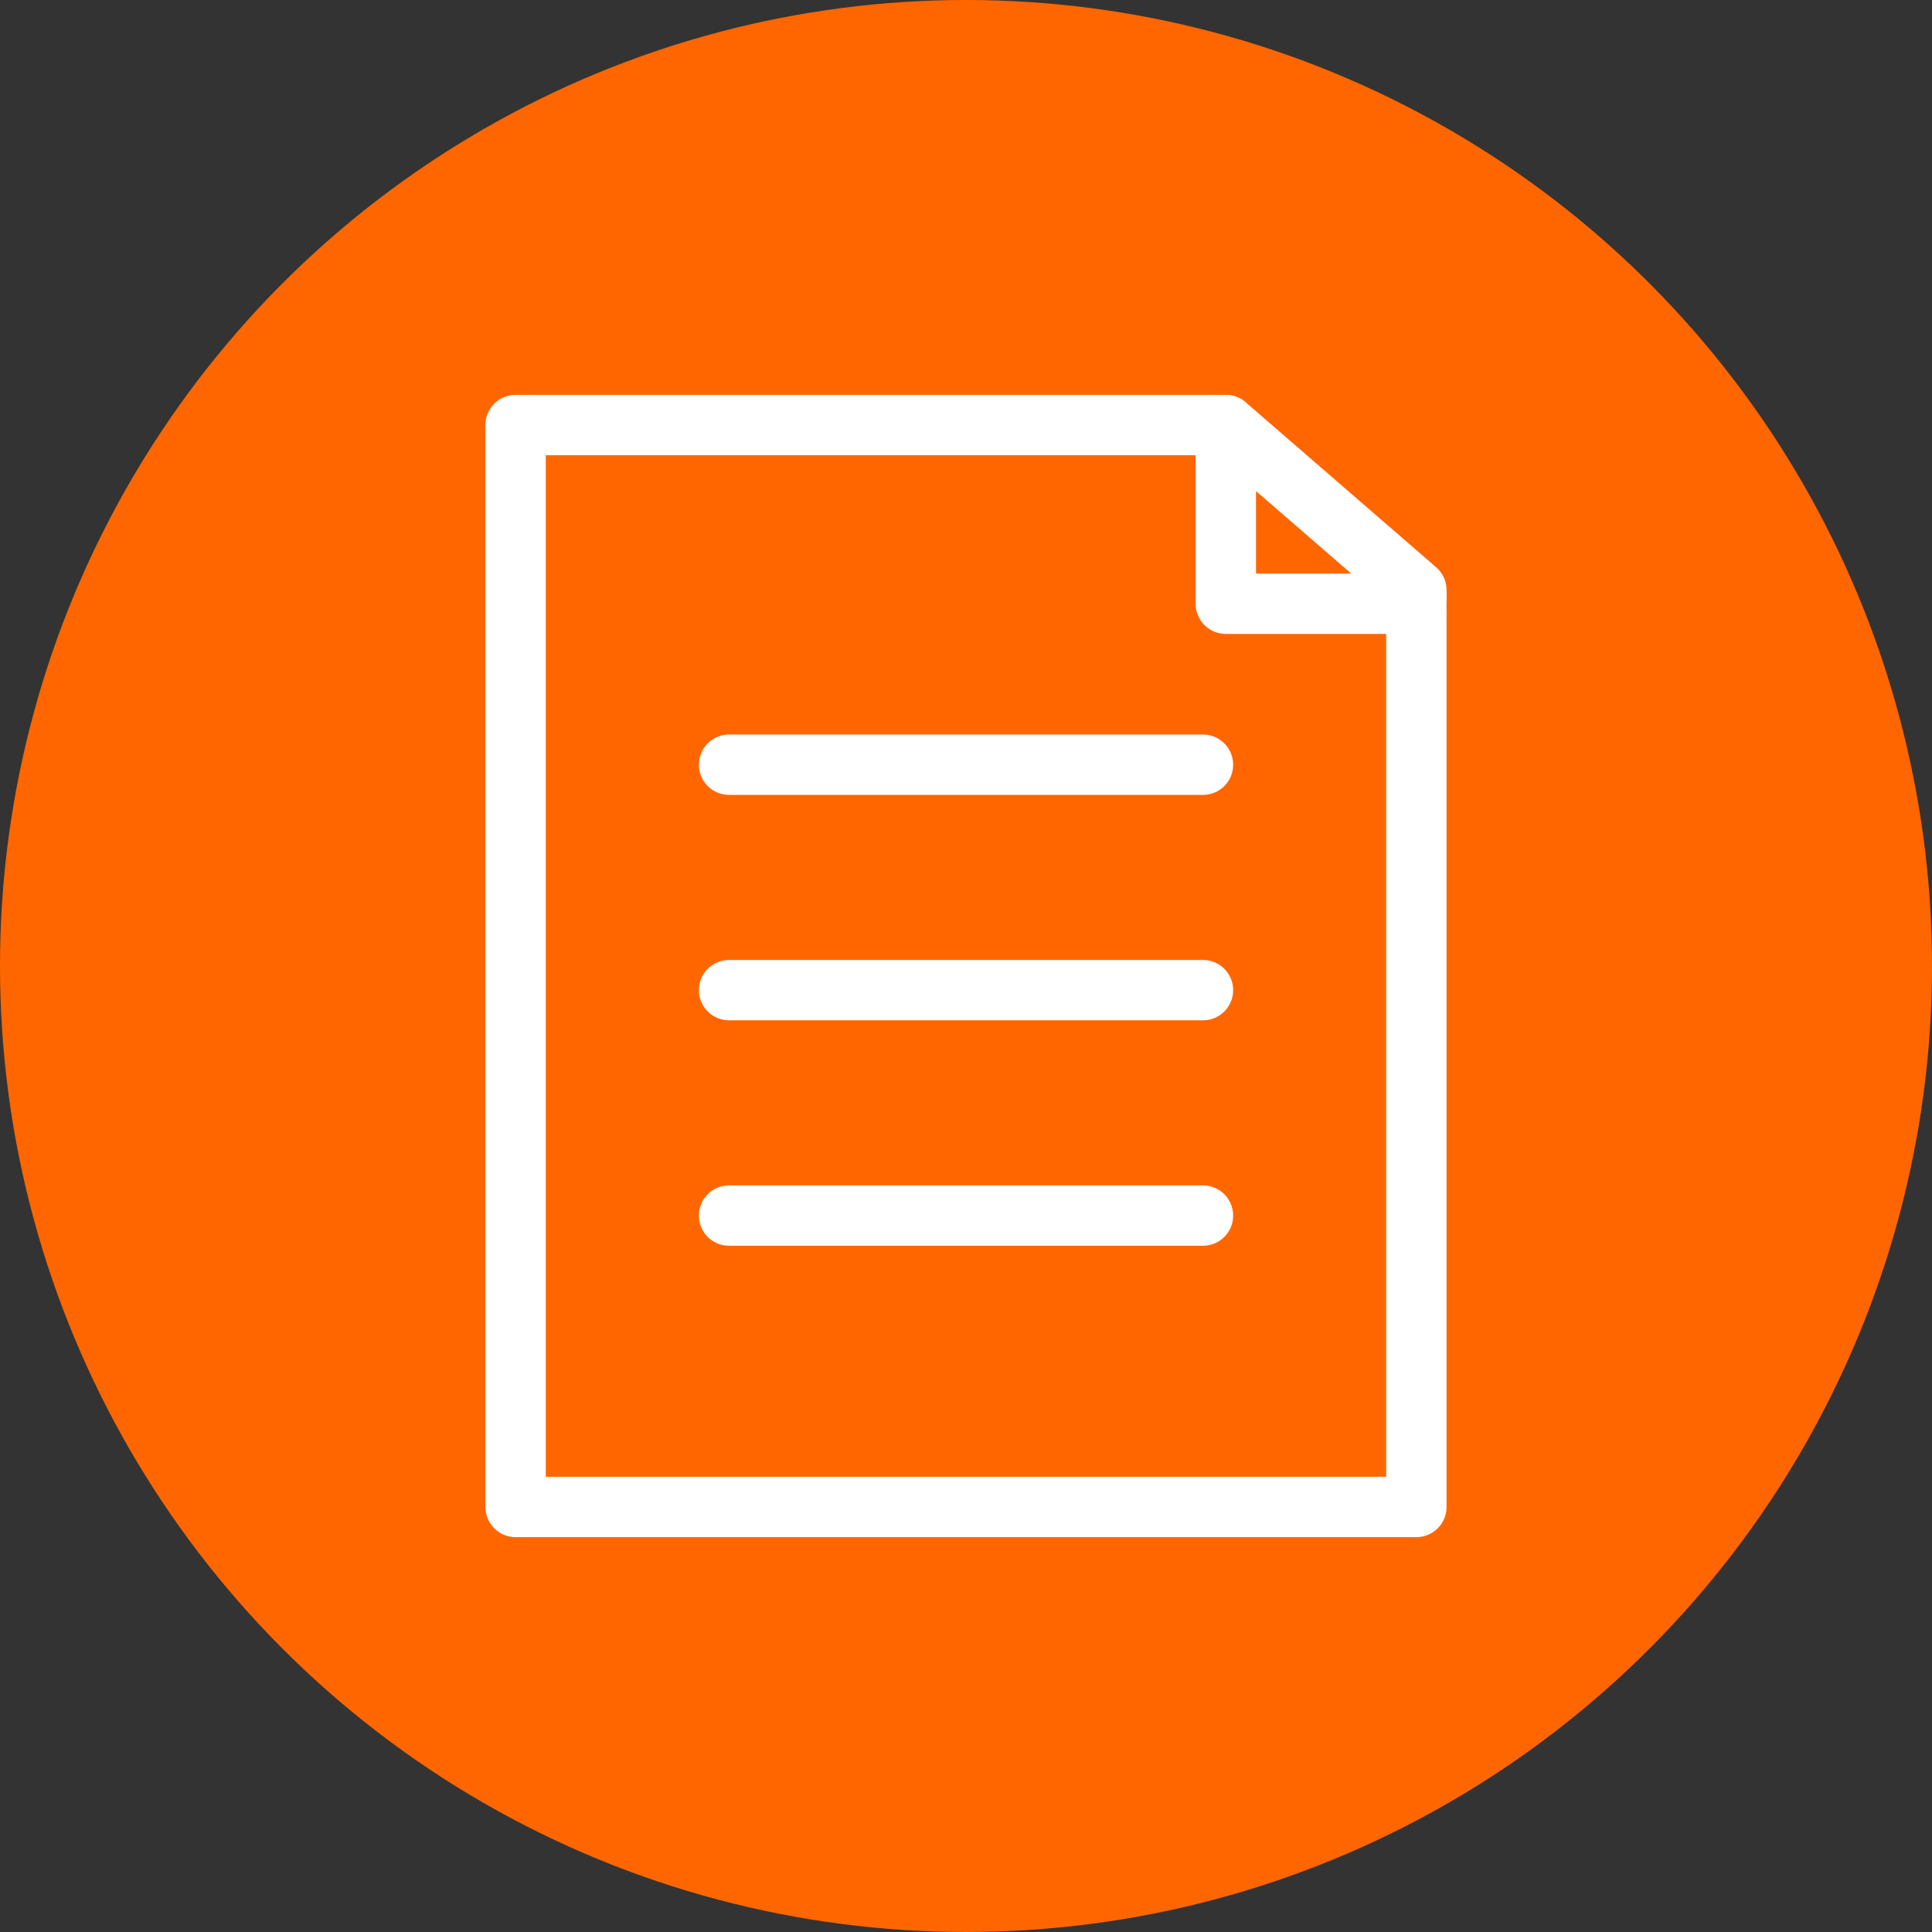 <svg xmlns="http://www.w3.org/2000/svg" width="100mm" height="100mm" viewBox="0 0 283.465 283.465">
  <rect x="0" y="0" width="283.465" height="283.465" fill="#333333" stroke="none"/>
  <g id="Circle_orange" data-name="Circle orange">
    <circle cx="141.732" cy="141.732" r="141.732" fill="#f60"/>
  </g>
  <g id="picto">
    <g>
      <path d="M207.81,88.477" fill="#fff" stroke="#f60" stroke-linecap="round" stroke-linejoin="round" stroke-width="8.858"/>
      <polygon points="179.852 62.362 179.852 87.527 207.81 87.527 207.81 221.102 75.649 221.102 75.649 62.362 179.852 62.362" fill="#f60" stroke="#fff" stroke-linecap="round" stroke-linejoin="round" stroke-width="8.858"/>
      <polygon points="207.815 88.482 207.81 88.482 207.81 88.477 207.815 88.482" fill="#fff" stroke="#f60" stroke-linecap="round" stroke-linejoin="round" stroke-width="8.858"/>
      <polygon points="179.852 62.362 207.81 86.572 207.81 88.583 179.852 88.583 179.852 62.362" fill="#f60" stroke="#fff" stroke-linecap="round" stroke-linejoin="round" stroke-width="8.858"/>
    </g>
    <line x1="176.498" y1="178.349" x2="106.967" y2="178.349" fill="none" stroke="#fff" stroke-linecap="round" stroke-linejoin="round" stroke-width="8.858"/>
    <line x1="176.498" y1="145.274" x2="106.967" y2="145.274" fill="none" stroke="#fff" stroke-linecap="round" stroke-linejoin="round" stroke-width="8.858"/>
    <line x1="176.498" y1="112.2" x2="106.967" y2="112.2" fill="none" stroke="#fff" stroke-linecap="round" stroke-linejoin="round" stroke-width="8.858"/>
  </g>
</svg>
